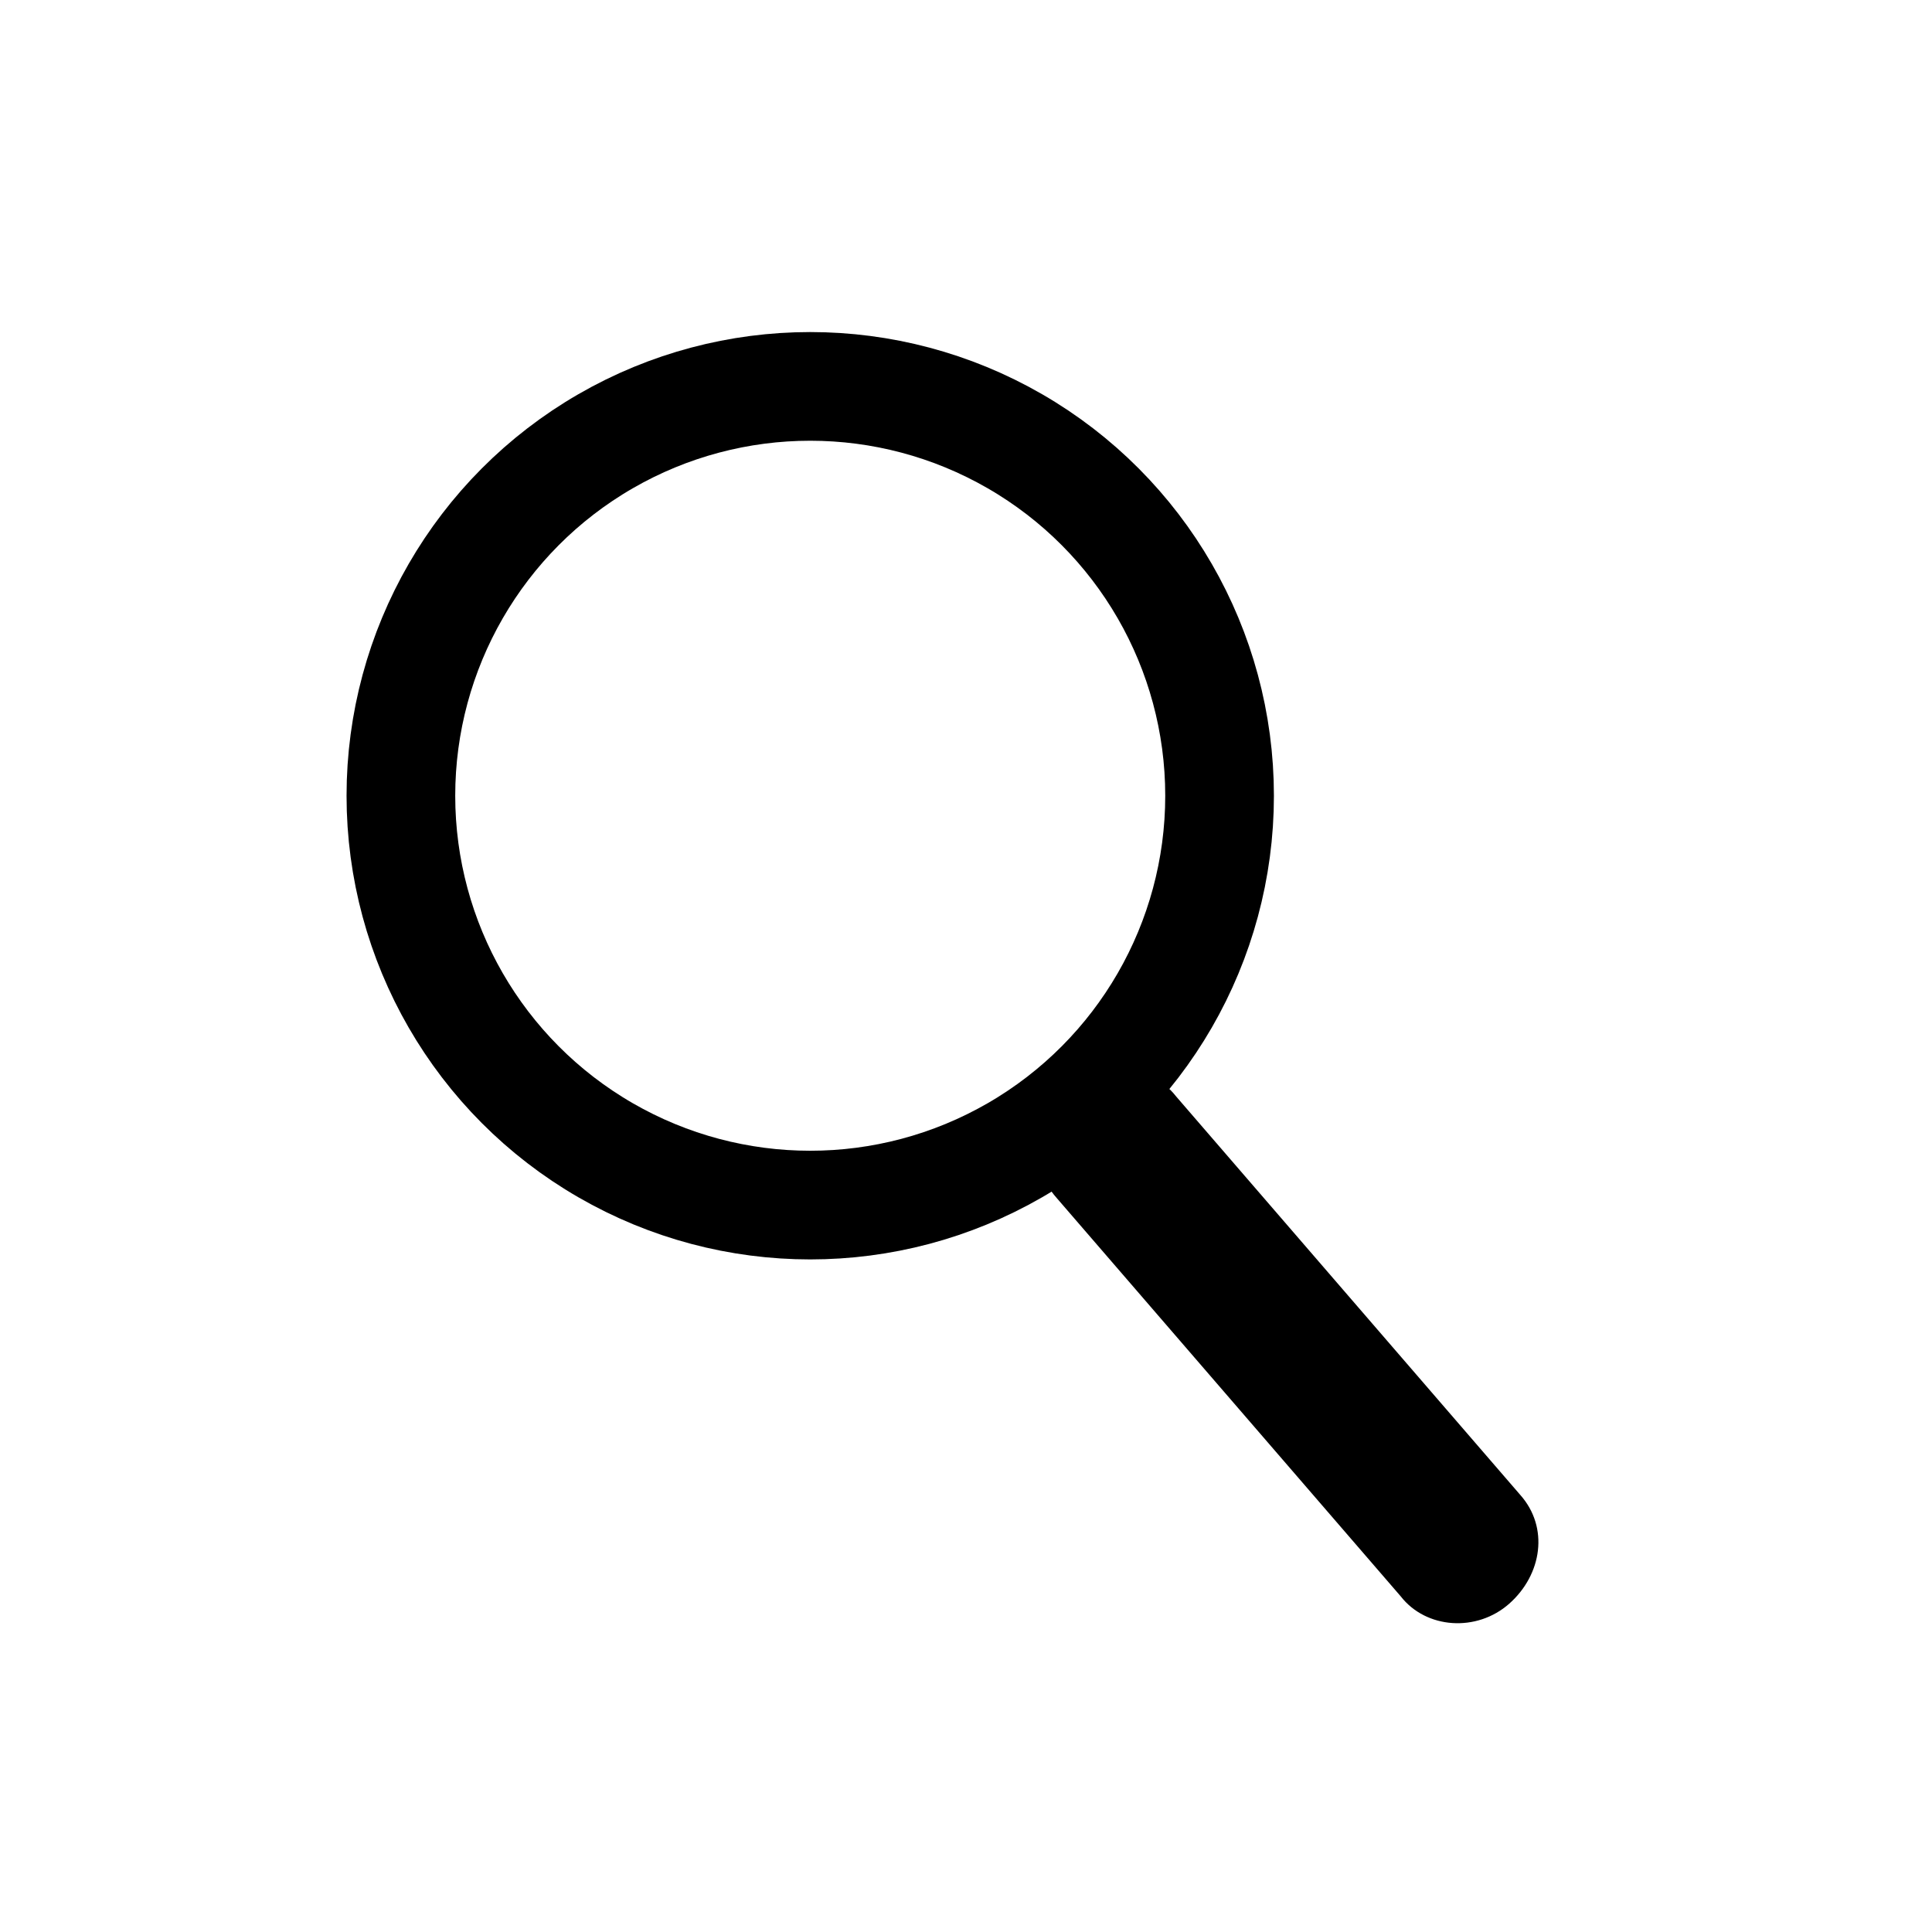 <?xml version="1.0" encoding="utf-8"?>
<!-- Generator: Adobe Illustrator 17.1.0, SVG Export Plug-In . SVG Version: 6.00 Build 0)  -->
<!DOCTYPE svg PUBLIC "-//W3C//DTD SVG 1.1//EN" "http://www.w3.org/Graphics/SVG/1.1/DTD/svg11.dtd">
<svg version="1.1" xmlns="http://www.w3.org/2000/svg" xmlns:xlink="http://www.w3.org/1999/xlink" x="0px" y="0px"
	 viewBox="0 0 40 40" enable-background="new 0 0 40 40" xml:space="preserve">
<g id="Ebene_3" transform="translate(5 5) scale(0.75)">
	<path d="M35.3,34.6c0.8,0.9,0.6,2.2-0.3,3l0,0c-0.9,0.8-2.3,0.7-3-0.2l-9.5-11c-0.8-0.9-0.6-2.2,0.3-3l0,0c0.9-0.8,2.3-0.7,3,0.2
		L35.3,34.6z"/>
	<circle fill="none" stroke="#000000" stroke-width="3" stroke-miterlimit="10" cx="15.7" cy="15.3" r="11.3"/>
	<rect fill="none" width="40" height="40"/>
</g>
</svg>
